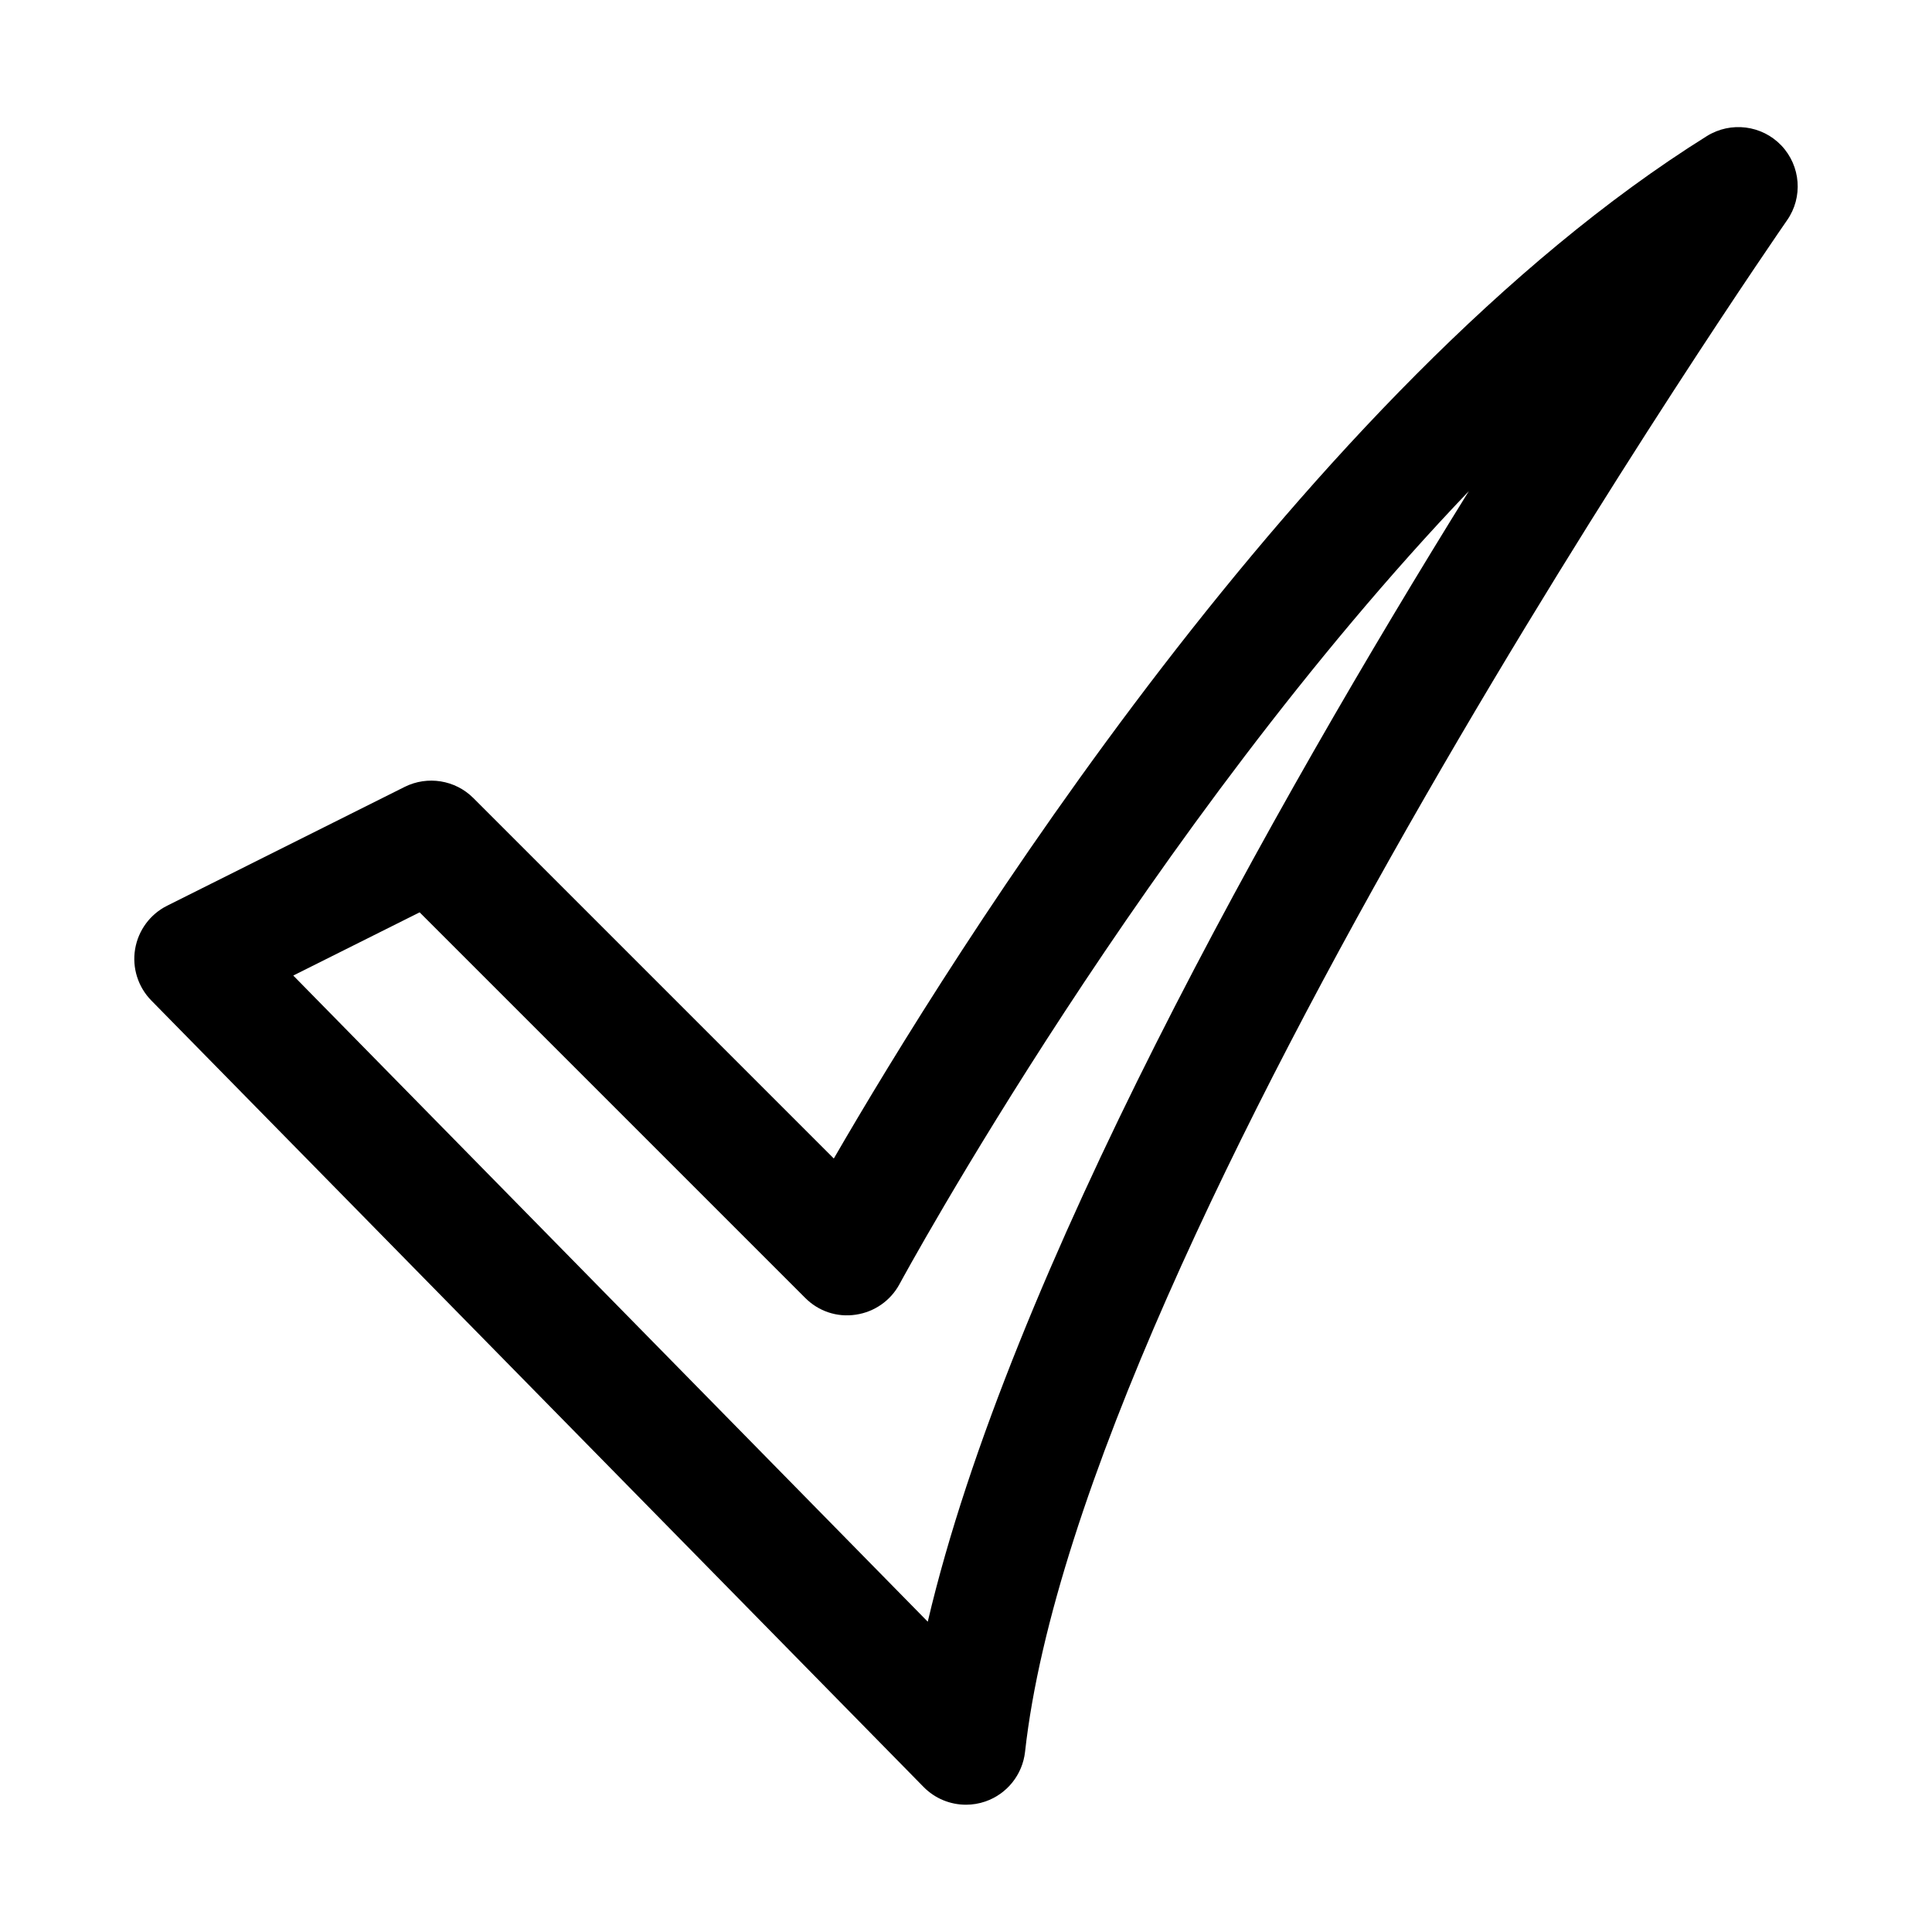 <?xml version="1.0" encoding="UTF-8"?>
<!-- Uploaded to: SVG Repo, www.svgrepo.com, Generator: SVG Repo Mixer Tools -->
<svg fill="#000000" width="800px" height="800px" version="1.1" viewBox="144 144 512 512" xmlns="http://www.w3.org/2000/svg">
 <path d="m616.09 182.57c-5.148-5.414-13.414-6.453-19.758-2.504-107.01 66.895-200.79 218.13-231.36 270.95l-95.535-95.535c-4.816-4.801-12.137-5.953-18.168-2.961l-62.977 31.504c-4.504 2.25-7.652 6.535-8.484 11.492-0.836 4.961 0.77 10.027 4.281 13.617l204.67 208.43c3.008 3.07 7.086 4.707 11.242 4.707 1.715 0 3.465-0.285 5.148-0.867 5.731-1.984 9.824-7.102 10.5-13.145 15.113-136.09 200.07-403.19 201.93-405.87 4.281-6.102 3.652-14.398-1.496-19.828zm-226.23 391.19-168.14-171.23 33.488-16.75 102.18 102.18c3.512 3.527 8.422 5.211 13.43 4.441 4.93-0.723 9.211-3.731 11.57-8.109 0.836-1.559 65.684-120.96 150.88-210.15-51.625 83.203-121.78 207.49-143.4 299.62z"/>
</svg>